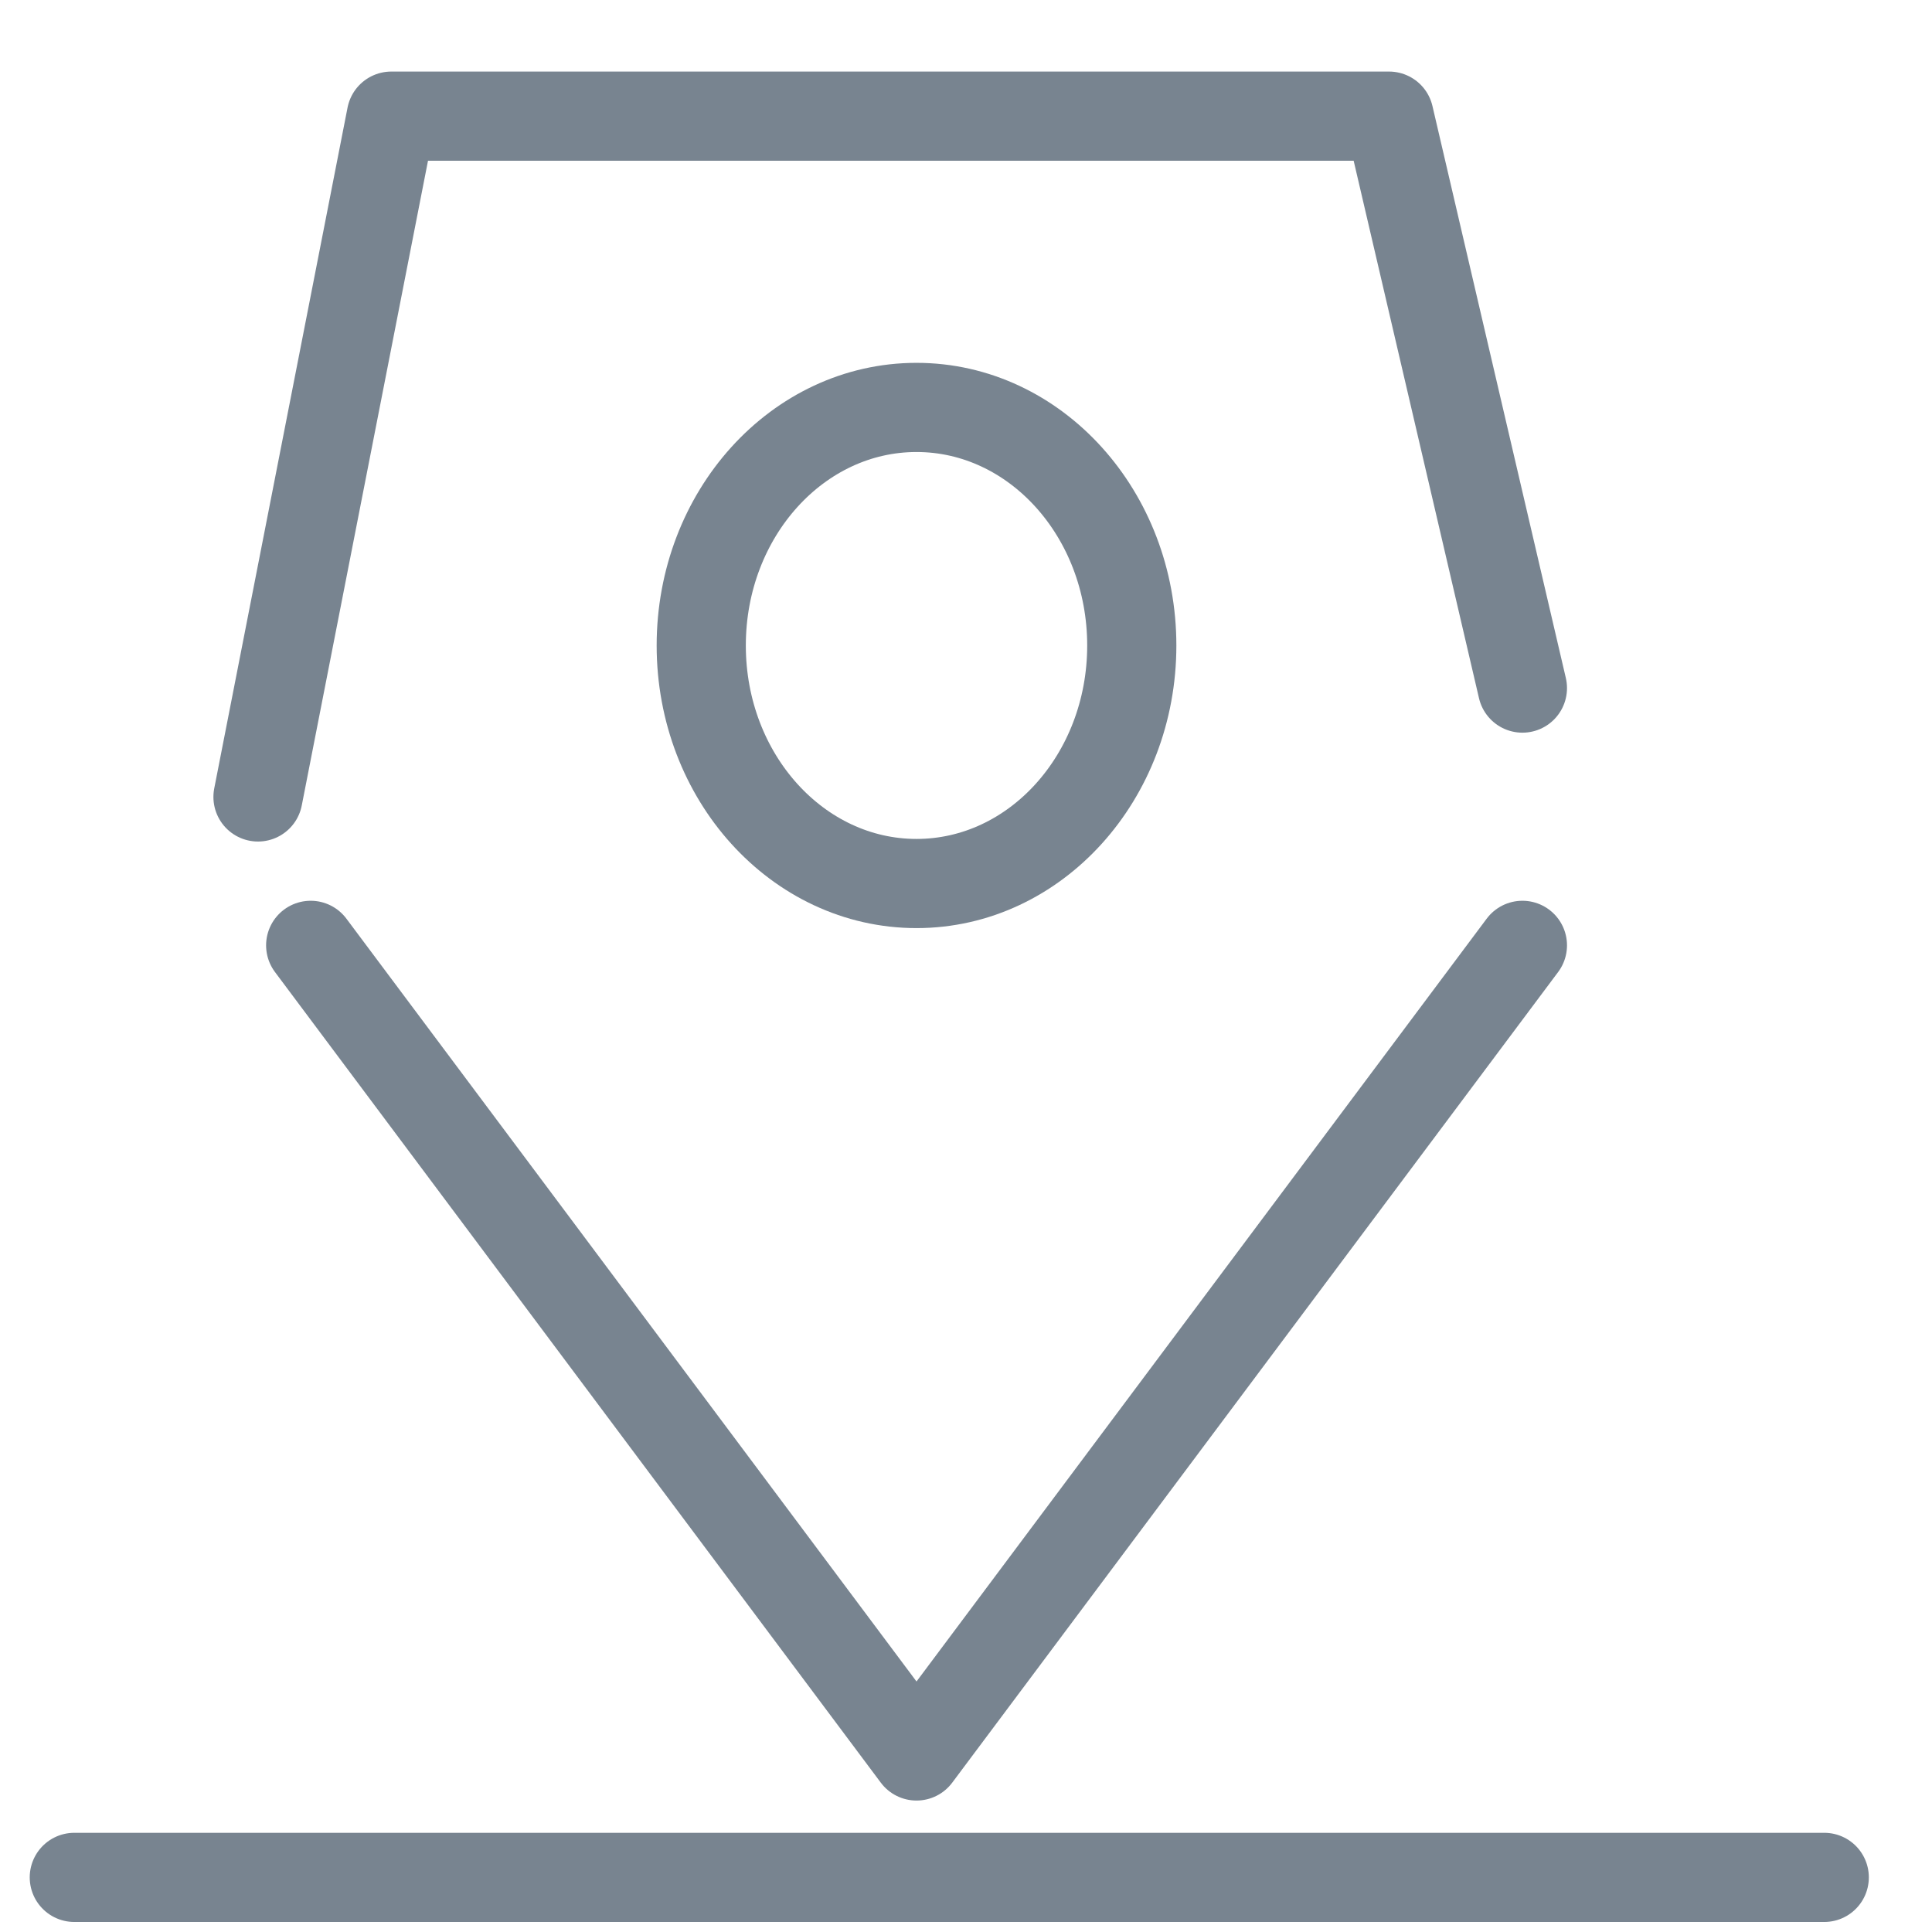 <svg width="26" height="26" viewBox="0 0 26 26" fill="none" xmlns="http://www.w3.org/2000/svg">
<path d="M20.488 12.722L12.334 23.631L4.181 12.722" stroke="#788490" stroke-width="1.2" stroke-linecap="round" stroke-linejoin="round"/>
<path d="M3.472 10.725L5.266 1.563H18.693L20.488 9.26" stroke="#788490" stroke-width="1.2" stroke-linecap="round" stroke-linejoin="round"/>
<path d="M12.334 11.89C13.934 11.89 15.231 10.456 15.231 8.687C15.231 6.918 13.934 5.483 12.334 5.483C10.734 5.483 9.437 6.918 9.437 8.687C9.437 10.456 10.734 11.89 12.334 11.89Z" stroke="#788490" stroke-width="1.2" stroke-linecap="round" stroke-linejoin="round"/>
<path d="M1 25.265H24.55" stroke="#788490" stroke-width="1.2" stroke-linecap="round" stroke-linejoin="round"/>
</svg>
